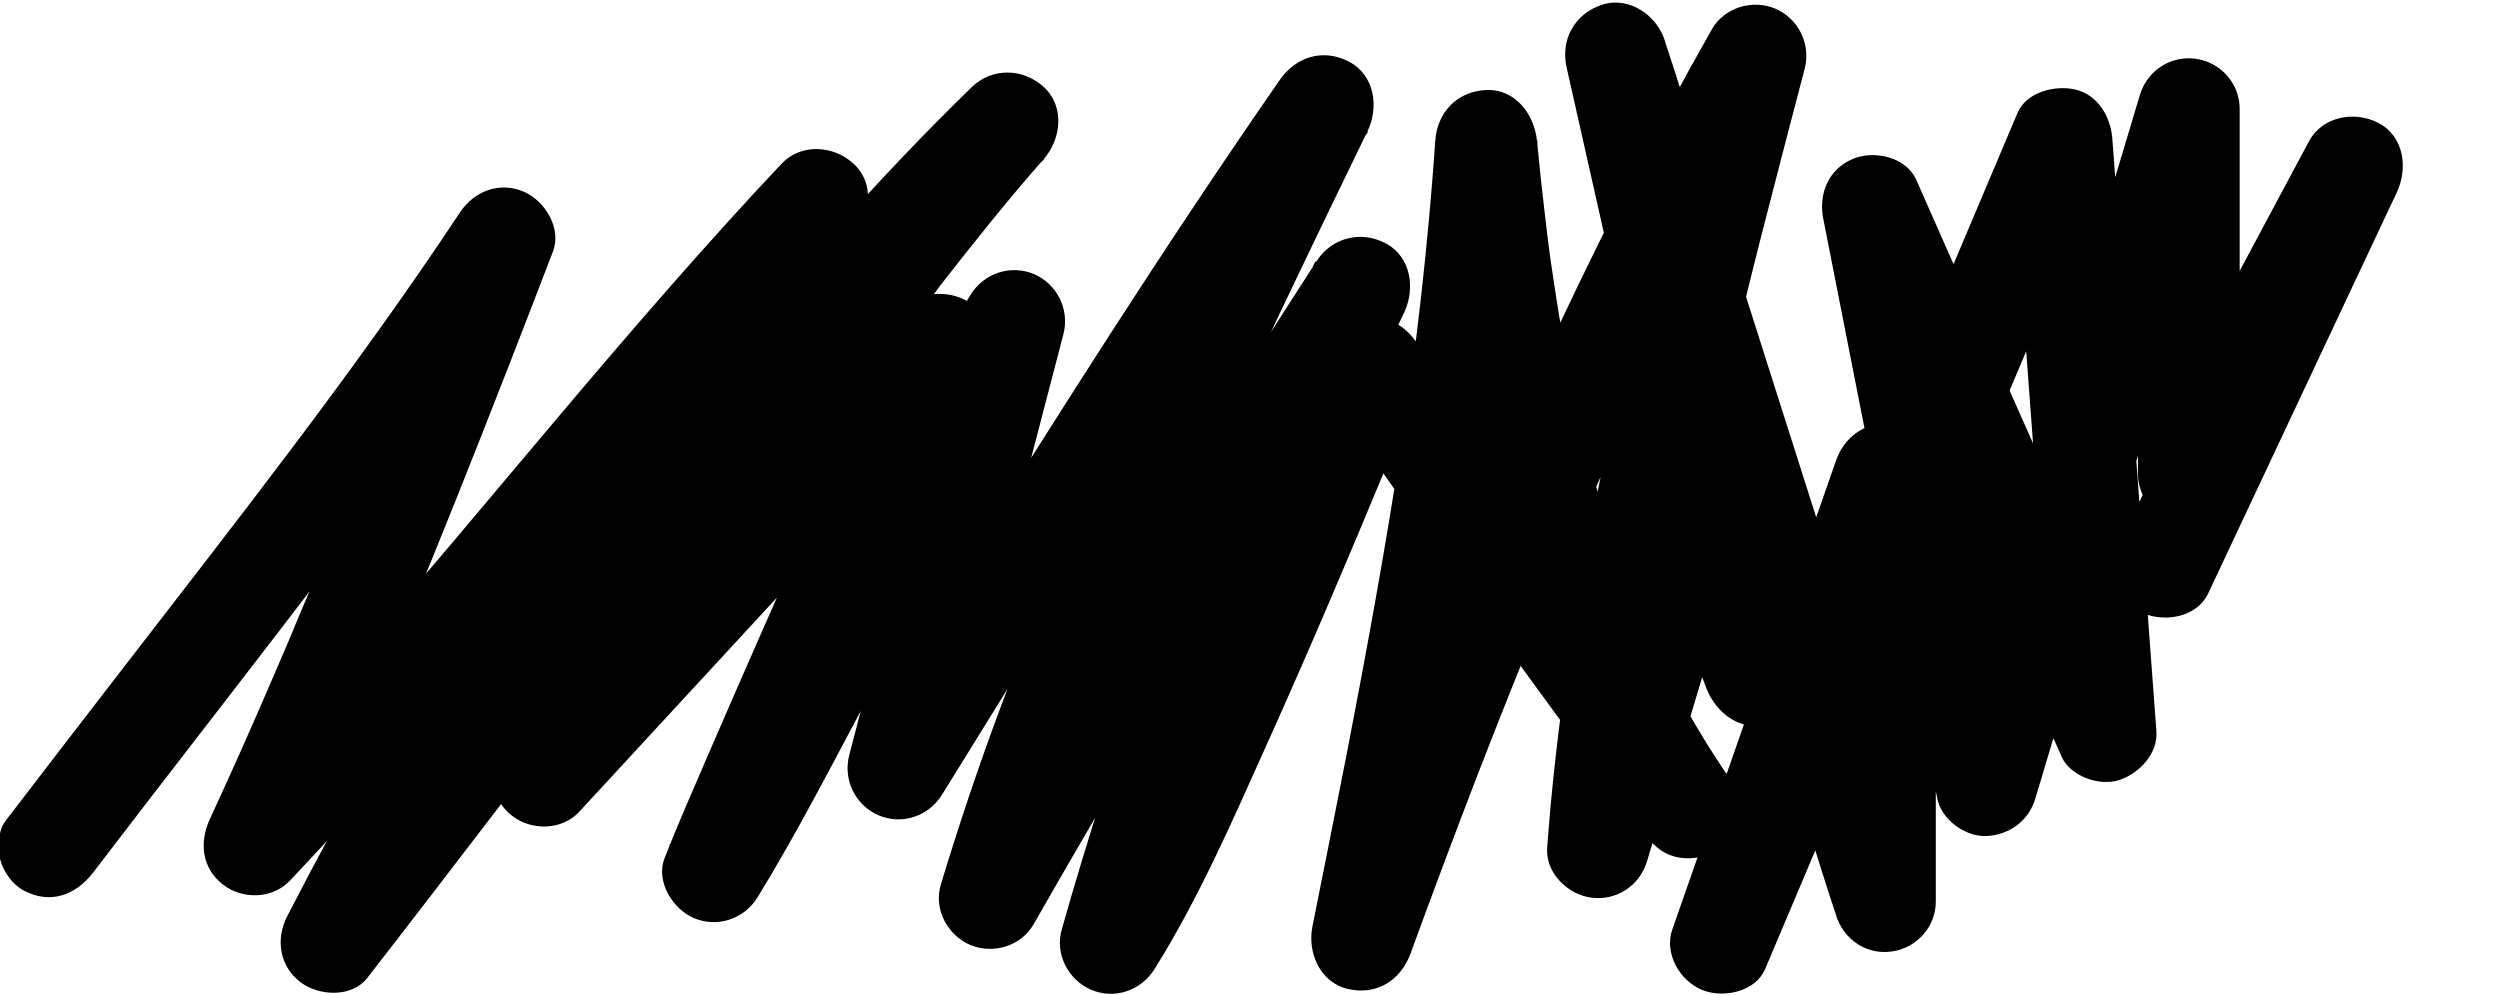<?xml version="1.0" encoding="utf-8"?>
<!-- Generator: Adobe Illustrator 28.0.0, SVG Export Plug-In . SVG Version: 6.00 Build 0)  -->
<svg version="1.1" id="Layer_1" xmlns="http://www.w3.org/2000/svg" xmlns:xlink="http://www.w3.org/1999/xlink" x="0px" y="0px"
	 viewBox="0 0 1327.1 528.3" style="enable-background:new 0 0 1327.1 528.3;" xml:space="preserve">
<g>
	<g>
		<path d="M49.5,463.1c66.1-86.5,133.9-171.9,197.7-260.3c14.9-20.7,29.5-41.5,43.6-62.8c-16.4-6.9-32.9-13.9-49.3-20.8
			c-14.4,37.8-29.1,75.6-44.1,113.2c-8.8,22.2-17.8,44.3-26.9,66.4c-4.5,11-9.1,22-13.8,33c-0.5,1.3-1.1,2.6-1.6,3.9
			c2.3-5.4,0.7-1.8,0.3-0.6c-1.2,2.9-2.5,5.8-3.7,8.7c-2.5,5.8-5,11.6-7.5,17.4c-10.6,24.7-21.5,49.2-32.8,73.6
			c-5.7,12.3-4.3,26.1,7,34.8c10.3,8,26.2,7.7,35.5-2.1c81.2-85.9,154.4-178.8,232.1-267.8c22.1-25.3,44.5-50.2,67.5-74.6
			c-12.7-12.7-25.5-25.5-38.2-38.2c-79.8,97.3-151.8,201-214.4,310.2c-16.9,29.4-33,59.3-48.5,89.4c-6.2,12.1-4,26.4,7,34.8
			c9.6,7.4,27.2,8.5,35.5-2.1c21.8-28,43.4-56.2,65-84.4c5.6-7.3,11.3-14.7,16.9-22c5.7-7.4,11-15.6,17.3-22.5
			c-3.1,3.4-1,1.3,0.6-0.8c1.4-1.8,2.8-3.7,4.3-5.5c3.1-4,6.1-7.9,9.2-11.9c6-7.7,12-15.4,18-23.1c47.5-60.7,95.7-120.8,146.8-178.5
			c26.2-29.6,53.1-58.6,81.4-86.1C541.4,71.8,528.7,59,516,46.3c-37.3,42.7-71.7,88-105.1,133.8c-34.7,47.6-68.2,96.1-100.4,145.5
			c-15.6,24-30.9,48.1-45.6,72.7c-6.9,11.6-3.5,26.8,7,34.8c10.2,7.9,26.3,7.8,35.5-2.1c70.4-76.3,140.8-152.6,211.3-228.9
			c-15-8.8-30.1-17.5-45.1-26.3c-2.4,6-4.8,11.9-7.3,17.9c-2.3,5.4,3.1-7.2,0.1-0.2c-0.8,1.9-1.6,3.8-2.4,5.8
			c-1.8,4.2-3.6,8.3-5.4,12.5c-8.8,20.3-17.7,40.6-26.6,60.9c-19,43.2-38.1,86.3-56.8,129.6c-7.6,17.7-15.4,35.3-22.4,53.2
			c-4.9,12.5,4.4,27.1,15.6,31.9c12.4,5.2,26.6,0.5,33.7-11c21.2-34.6,39.8-70.9,58.9-106.7c24-44.9,47.7-89.9,72.1-134.6
			c9.4-17.2,18.7-34.4,29-51.1c-16.4-6.9-32.9-13.9-49.3-20.8c-20.7,79.2-41.4,158.5-62,237.7c-3.4,13.1,3.3,26.6,15.6,31.9
			c12.5,5.3,26.6,0.5,33.7-11c57-92.2,114-184.4,173.9-274.7c17.2-25.9,34.6-51.6,52.2-77.1c-15.5-9.1-31.1-18.2-46.6-27.3
			c-53,109.2-106.1,218.7-148.4,332.6c-11.6,31.1-22.2,62.6-31.8,94.4c-3.9,12.9,3.6,26.8,15.6,31.9c12.2,5.1,27,0.7,33.7-11
			c48.9-85.5,99.4-170,151.4-253.6c14.8-23.7,29.7-47.3,44.7-70.9c-15.5-9.1-31.1-18.2-46.6-27.3c-42.8,89.6-80.1,181.8-110.8,276.3
			c-8.4,26-16.4,52.1-23.8,78.4c-3.7,13,3.5,26.7,15.6,31.9c12.5,5.3,26.5,0.5,33.7-11c23.5-37.6,41.5-79,59.6-119.3
			c21.5-47.7,42-95.8,62-144.1c6.7-16.1,13.3-32.2,19.8-48.4c-16.4,2.1-32.9,4.3-49.3,6.4c54.3,78.9,110.3,156.7,167.8,233.3
			c4.4,5.8,8.8,10.4,16.1,12.4c6.5,1.8,15.1,1,20.8-2.7c11.5-7.4,18.3-24.5,9.7-36.9c-14.1-20.4-26.6-41.7-37.5-64
			c-2.6-5.4-5.2-10.8-7.6-16.2c-1.1-2.5-2.6-5.1-3.4-7.7c1.5,5.3,0.8,2,0.3,0.6c-0.8-1.9-1.6-3.9-2.4-5.8
			c-4.4-11-8.5-22.1-12.2-33.3c-15.1-45.3-24.8-92.1-31.8-139.3c-0.5-3.4-1-6.8-1.5-10.2c-0.2-1.4-0.4-2.7-0.6-4.1
			c-0.7-5.3,0.4,3.5,0,0c-0.8-6.5-1.7-13-2.4-19.4c-1.6-13.6-3.1-27.2-4.4-40.9c-1.4-14-11.4-27.7-27-27c-15.5,0.7-26,11.9-27,27
			c-1.9,27.8-4.5,55.6-7.6,83.3c-1.5,13.5-3.2,26.9-5,40.4c0.8-5.8-0.4,3-0.7,4.7c-0.5,3.6-1,7.1-1.5,10.7c-1,7.1-2.1,14.2-3.1,21.3
			c-8.4,55-18.4,109.8-29,164.5c-6,30.7-12.2,61.4-18.3,92.1c-2.8,13.8,4,29.8,18.9,33.2c15.2,3.5,28-4.6,33.2-18.9
			c22.8-62.4,46.5-124.4,72-185.8c1.5-3.5,2.9-7.1,4.4-10.6c0,0.1,2.9-6.9,1.3-3.1c-1.6,3.7,1.4-3.2,1.3-3.1
			c3.3-7.8,6.6-15.5,10-23.3c6.7-15.5,13.6-31,20.6-46.4c13.7-30.2,28-60.2,42.9-89.9c17.1-34.1,35-67.7,53.9-100.9
			c-16.4-6.9-32.9-13.9-49.3-20.8c-28.6,108.6-57.3,217.5-73.5,328.8c-4.8,32.9-8.7,65.9-11.1,99c-1,13.4,11,24.9,23.4,26.5
			c13.3,1.8,25.7-6.3,29.6-19.3c15.2-50.8,30.5-101.7,45.7-152.5c2.1-7.2,4.3-14.3,6.4-21.5c-17.4,0-34.7,0-52.1,0
			c10.5,27.4,21,54.7,31.5,82.1c5,13.1,18.4,23.7,33.2,18.9c14.5-4.7,22.2-18.4,18.9-33.2c-8.4-37.2-16.7-74.3-25.1-111.5
			c-13.3-59.2-26.7-118.4-40-177.6c-3-13.5-6.1-27.1-9.1-40.6c-17.4,4.8-34.7,9.6-52.1,14.4c4.7,14.9,9.4,29.7,14.2,44.6
			c11.4,35.9,22.8,71.8,34.2,107.7c13.8,43.3,27.5,86.5,41.3,129.8c11.9,37.6,23.9,75.1,35.8,112.7c5.8,18.2,11.2,36.5,17.3,54.5
			c0.1,0.3,0.2,0.5,0.2,0.8c4.1,12.9,16.1,21.2,29.6,19.3c13.1-1.8,23.4-13,23.4-26.5c0-25.6,0-51.2,0-76.8c0-40.6,0-81.2,0-121.8
			c0-9.4,0-18.8,0-28.2c0-13.5-10.3-24.8-23.4-26.5c-13.8-1.9-25.1,6.5-29.6,19.3c-9.8,28.1-19.6,56.1-29.4,84.2
			c-15.6,44.7-31.2,89.4-46.8,134.1c-3.6,10.2-7.1,20.4-10.7,30.6c-4.4,12.7,4,27,15.6,31.9c11.1,4.7,28.5,1.3,33.7-11
			c6-14.1,11.9-28.2,17.9-42.3c14.4-34.1,28.8-68.1,43.2-102.2c17.3-41,34.7-82.1,52-123.1c15.1-35.7,30.1-71.3,45.2-107
			c7.3-17.2,15.3-34.3,21.9-51.9c0.1-0.3,0.2-0.5,0.3-0.8c-16.8-4.5-33.5-9.1-50.3-13.6c2.6,35.5,5.3,71,7.9,106.4
			c4.2,56.5,8.4,113,12.6,169.5c1,12.9,1.9,25.8,2.9,38.7c16.8-4.5,33.5-9.1,50.3-13.6c-14-31.5-27.9-63-41.9-94.5
			c-22.2-50-44.3-100-66.5-150c-5.1-11.5-10.2-23.1-15.3-34.6c-5.4-12.2-22.6-15.8-33.7-11c-12.9,5.4-18.3,18.5-15.6,31.9
			c6.8,34.6,13.6,69.2,20.4,103.7c10.9,55.3,21.8,110.7,32.6,166c2.5,12.7,5,25.3,7.5,38c2.2,11.1,14.9,20.3,26,19.8
			c12.1-0.5,22.5-8,26-19.8c12.2-40.6,24.3-81.2,36.5-121.9c19.2-64.3,38.5-128.5,57.7-192.8c4.4-14.8,8.8-29.5,13.3-44.3
			c-17.7-2.4-35.4-4.8-53-7.2c0,56.7,0,113.4,0,170.1c0,7.9,0,15.8,0,23.7c0,11.4,8.3,23.4,19.8,26c11.4,2.6,24.7-1.6,30.5-12.4
			c25.4-47.6,50.9-95.2,76.3-142.7c3.6-6.7,7.2-13.5,10.8-20.2c-15.5-9.1-31.1-18.2-46.6-27.3c-11.3,24-22.6,48-33.9,72.1
			c-17.9,38.1-35.8,76.1-53.7,114.2c-4.1,8.8-8.2,17.5-12.4,26.3c-6,12.8-4,29.7,9.7,36.9c12,6.3,30.5,4,36.9-9.7
			c11.3-24,22.6-48,33.9-72.1c17.9-38.1,35.8-76.1,53.7-114.2c4.1-8.8,8.2-17.5,12.4-26.3c6-12.8,4-29.7-9.7-36.9
			c-12.5-6.6-29.8-3.6-36.9,9.7c-25.4,47.6-50.9,95.2-76.3,142.7c-3.6,6.7-7.2,13.5-10.8,20.2c16.8,4.5,33.5,9.1,50.3,13.6
			c0-56.7,0-113.4,0-170.1c0-7.9,0-15.8,0-23.7c0-13.5-10.3-24.8-23.4-26.5c-13.3-1.8-25.7,6.3-29.6,19.3
			c-12.2,40.6-24.3,81.2-36.5,121.9c-19.2,64.3-38.5,128.5-57.7,192.8c-4.4,14.8-8.8,29.5-13.3,44.3c17.4,0,34.7,0,52.1,0
			c-6.8-34.6-13.6-69.2-20.4-103.7c-10.9-55.3-21.8-110.7-32.6-166c-2.5-12.7-5-25.3-7.5-38c-16.4,6.9-32.9,13.9-49.3,20.8
			c14,31.5,27.9,63,41.9,94.5c22.2,50,44.3,100,66.5,150c5.1,11.5,10.2,23.1,15.3,34.6c4.6,10.4,20.1,15.8,30.5,12.4
			c10.7-3.5,20.7-14,19.8-26c-2.6-35.5-5.3-71-7.9-106.4c-4.2-56.5-8.4-113-12.6-169.5c-1-12.9-1.9-25.8-2.9-38.7
			c-0.9-11.5-7.7-23.3-19.8-26c-10.6-2.4-25.8,1.3-30.5,12.4c-6,14.1-11.9,28.2-17.9,42.3c-14.4,34.1-28.8,68.1-43.2,102.2
			c-17.3,41-34.7,82.1-52,123.1c-15.1,35.7-30.1,71.3-45.2,107c-7.3,17.2-15.3,34.3-21.9,51.9c-0.1,0.3-0.2,0.5-0.3,0.8
			c16.4,6.9,32.9,13.9,49.3,20.8c9.8-28.1,19.6-56.1,29.4-84.2c15.6-44.7,31.2-89.4,46.8-134.1c3.6-10.2,7.1-20.4,10.7-30.6
			c-17.7-2.4-35.4-4.8-53-7.2c0,25.6,0,51.2,0,76.8c0,40.6,0,81.2,0,121.8c0,9.4,0,18.8,0,28.2c17.7-2.4,35.4-4.8,53-7.2
			c-4.7-14.9-9.4-29.7-14.2-44.6c-11.4-35.9-22.8-71.8-34.2-107.7c-13.8-43.3-27.5-86.5-41.3-129.8c-11.9-37.6-23.9-75.1-35.8-112.7
			c-5.8-18.2-11.2-36.5-17.3-54.5c-0.1-0.3-0.2-0.5-0.2-0.8c-4.3-13.4-19-23.5-33.2-18.9c-14.5,4.7-22.2,18.4-18.9,33.2
			c8.4,37.2,16.7,74.3,25.1,111.5c13.3,59.2,26.7,118.4,40,177.6c3,13.5,6.1,27.1,9.1,40.6c17.4-4.8,34.7-9.6,52.1-14.4
			c-10.5-27.4-21-54.7-31.5-82.1c-4.1-10.8-13.4-20.4-26-19.8c-12.1,0.5-22.5,8-26,19.8c-15.2,50.8-30.5,101.7-45.7,152.5
			c-2.1,7.2-4.3,14.3-6.4,21.5c17.7,2.4,35.4,4.8,53,7.2c1-13.8,2.3-27.5,3.7-41.3c0.7-6.7,1.5-13.3,2.3-20c0.4-3.1,0.8-6.3,1.2-9.4
			c0.7-5.3,0.1-0.9,0,0.1c0.3-2.4,0.6-4.7,1-7.1c3.9-27.5,8.5-54.8,13.8-82.1c10.5-54.4,23.3-108.4,36.9-162.1
			c7.8-30.6,15.8-61.2,23.8-91.7c3.4-13.1-3.3-26.6-15.6-31.9c-12.1-5.1-27-0.7-33.7,11c-67.4,118.8-122.8,243.9-172.3,371.1
			c-13.5,34.8-26.6,69.8-39.5,104.9c17.4,4.8,34.7,9.6,52.1,14.4c22.4-111.5,44.7-223.1,58.2-336.1c3.8-31.7,6.9-63.4,9-95.2
			c-18,0-36,0-54,0c10.1,100.4,25.7,200.7,68.4,293.1c12,26,26.2,50.9,42.5,74.5c15.5-9.1,31.1-18.2,46.6-27.3
			c-57.5-76.6-113.5-154.4-167.8-233.3c-6.3-9.1-15.6-14.4-26.9-12.9c-11.4,1.5-18.3,9.1-22.4,19.3c-5.5,13.6-11,27.2-16.6,40.8
			c-4.1,9.8-8.1,19.7-12.2,29.5c-1.1,2.7-2.3,5.5-3.4,8.2c-0.5,1.3-1.1,2.6-1.6,3.9c-1.7,3.9,2.5-5.9,0.2-0.6
			c-2.4,5.6-4.8,11.2-7.1,16.8c-20.4,47.8-41.2,95.5-64,142.3c-9.6,19.7-19.4,39.5-31.1,58.1c16.4,6.9,32.9,13.9,49.3,20.8
			c13-46,27.6-91.5,43.7-136.6c8.1-22.7,16.6-45.2,25.4-67.6c4.4-11.2,9-22.4,13.6-33.6c1-2.5,2.1-5,3.1-7.6
			c0.6-1.4,1.2-2.9,1.8-4.3c-0.4,1-2,4.8,0,0c2.4-5.8,4.9-11.5,7.4-17.2c10.9-25.2,22.3-50.2,34.2-74.9c6.1-12.7,3.9-29.7-9.7-36.9
			c-13.4-7.1-28.8-3-36.9,9.7C645,221.7,593.4,305.9,543.5,391c-14,23.9-27.9,47.9-41.6,72c16.4,6.9,32.9,13.9,49.3,20.8
			c17-56.4,37.4-111.6,60-166c1.2-2.9,2.4-5.8,3.6-8.6c2.9-7-1.3,3.1,0.5-1.1c0.8-1.8,1.5-3.6,2.3-5.4c2.9-6.8,5.8-13.7,8.8-20.5
			c5.9-13.6,12-27.2,18.1-40.8c12.2-26.8,24.6-53.5,37.3-80.2c14.6-30.6,29.3-61.1,44.1-91.5c6.2-12.7,3.9-29.8-9.7-36.9
			c-13.8-7.3-28.3-2.7-36.9,9.7c-61.9,89.3-120.1,181.1-177.5,273.3c-16.3,26.2-32.4,52.3-48.6,78.5c16.4,6.9,32.9,13.9,49.3,20.8
			c20.7-79.2,41.4-158.5,62-237.7c3.4-13.1-3.3-26.6-15.6-31.9c-12.4-5.2-26.6-0.5-33.7,11c-21.2,34.6-39.8,70.9-58.9,106.7
			c-24,44.9-47.7,89.9-72.1,134.6c-9.4,17.2-18.7,34.4-29,51.1c16.4,6.9,32.9,13.9,49.3,20.8c2.4-6,4.8-11.9,7.3-17.9
			c2.3-5.4-3.1,7.2-0.1,0.2c0.8-1.9,1.6-3.8,2.4-5.8c1.8-4.2,3.6-8.3,5.4-12.5c8.8-20.3,17.7-40.6,26.6-60.9
			c19-43.2,38.1-86.3,56.8-129.6c7.6-17.7,15.4-35.3,22.4-53.2c4.2-10.6-2.7-25.4-12.4-30.5c-10.3-5.5-24.4-4.8-32.7,4.2
			C410,240.2,339.5,316.5,269.1,392.8c14.1,10.9,28.3,21.8,42.4,32.7c27.4-45.8,56.7-90.4,86.8-134.4c16.8-24.5,33.8-48.8,51.2-72.9
			c8.8-12.2,17.7-24.3,26.7-36.3c4.3-5.8,8.6-11.5,13-17.2c1.9-2.5,3.7-4.9,5.6-7.3c1.1-1.5,2.2-2.9,3.3-4.4
			c1.8-2.3,1.5-1.9-0.9,1.1c0.7-1,1.5-1.9,2.2-2.9c17.7-22.7,35.7-45.2,54.7-66.8c9.3-10.6,11.2-27.9,0-38.2
			c-10.9-10-27.4-10.5-38.2,0c-52.3,50.8-100,106.1-146.3,162.3c-49.9,60.5-97.9,122.5-145.7,184.7c-12.2,15.8-24.3,31.6-36.4,47.4
			c-5.8,7.5-11.5,15-17.3,22.5c-0.5,0.7-1.1,1.4-1.6,2.1c-3.6,4.7,2.7-3.4,0.5-0.7c-1.4,1.8-2.8,3.6-4.2,5.4
			c-2.9,3.7-5.8,7.5-8.7,11.2c14.1,10.9,28.3,21.8,42.4,32.7c55.5-108.1,119.9-211.7,192.4-309.2c5.2-7,10.5-14.1,15.8-21.1
			c2.5-3.3,5.1-6.7,7.7-10c4.7-6.1-3.3,4.2,1.4-1.8c1.4-1.8,2.8-3.6,4.2-5.4c10.8-13.9,21.8-27.6,33-41.2c8.9-10.9,11.5-27.7,0-38.2
			c-10.5-9.7-27.8-11-38.2,0C333.9,172.9,260.7,265.8,183,354.8c-22.1,25.3-44.5,50.2-67.5,74.6c14.1,10.9,28.3,21.8,42.4,32.7
			c40.8-87.9,77.1-178,112.3-268.2c7.8-20.1,15.6-40.2,23.3-60.3c4.8-12.5-4.3-27.1-15.6-31.9c-12.7-5.4-26.2-0.3-33.7,11
			C187.7,198.1,124,278.5,61.6,359.5C42,384.9,22.4,410.3,2.9,435.8c-4,5.2-4.4,14.9-2.7,20.8c1.7,6.3,6.6,13.1,12.4,16.1
			C26.8,480.3,40.3,475.1,49.5,463.1L49.5,463.1z"/>
	</g>
</g>
</svg>
